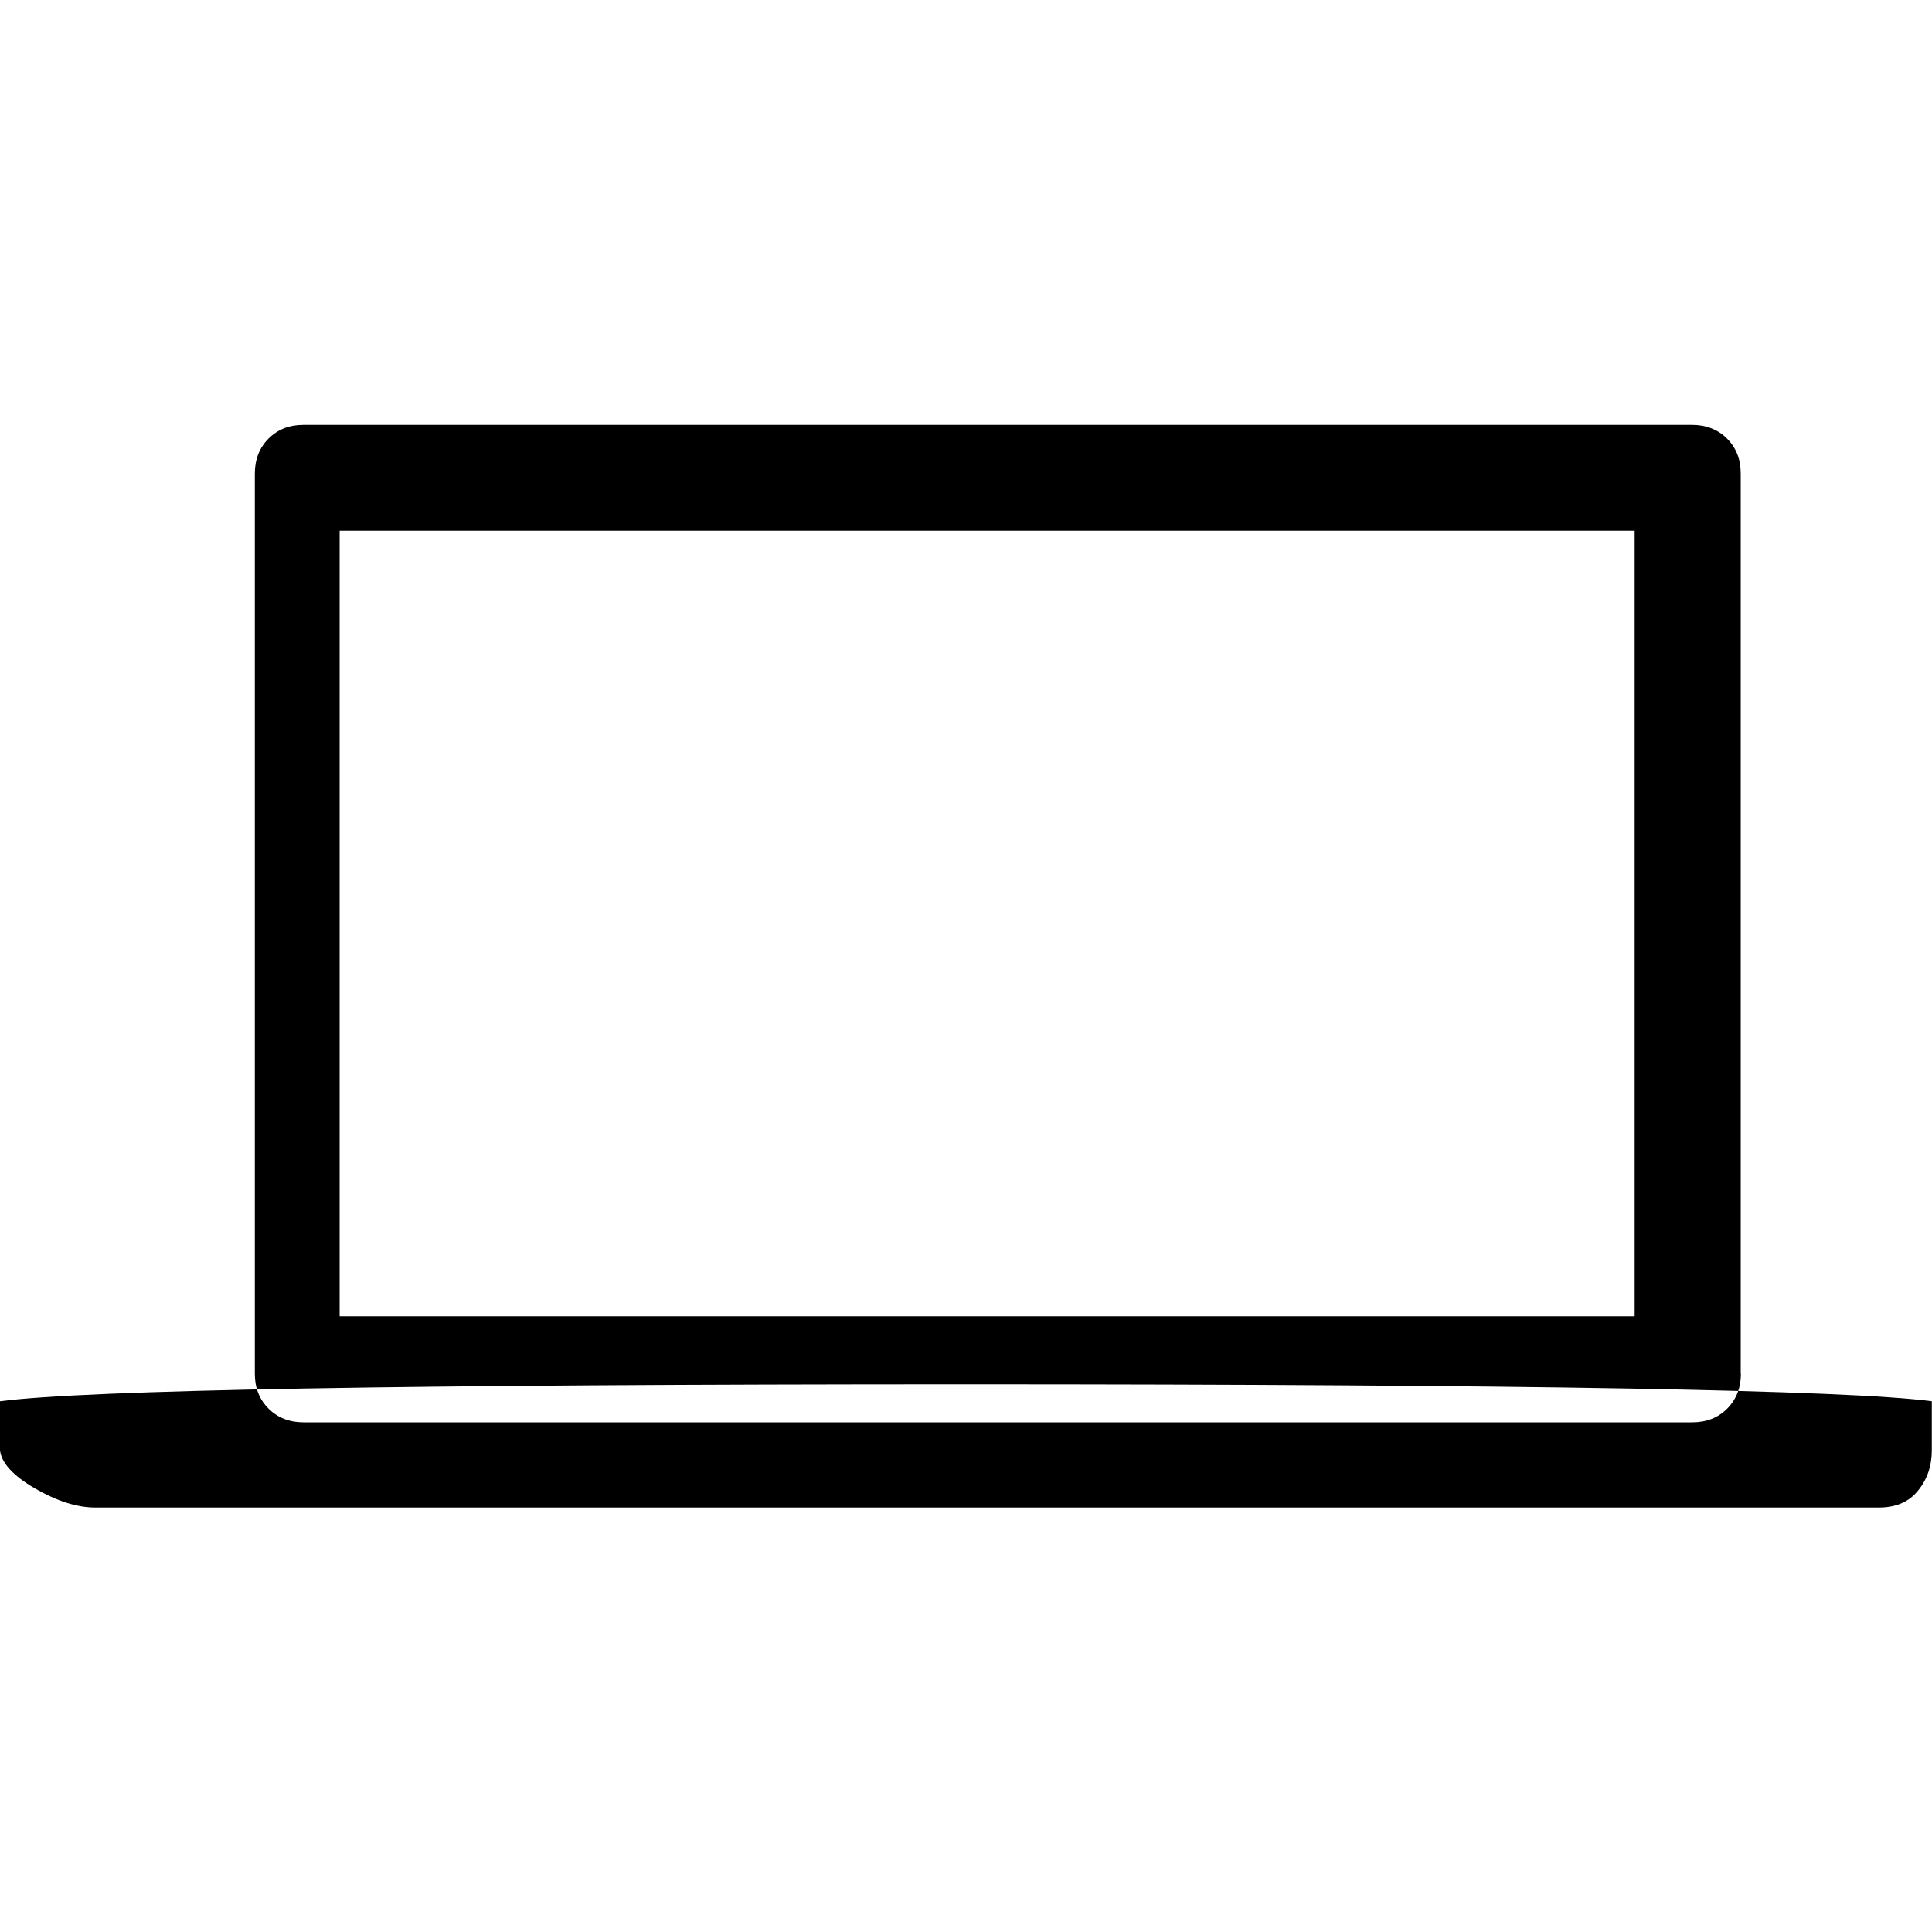 <?xml version="1.0" encoding="utf-8"?>
<!-- Generator: Adobe Illustrator 23.0.1, SVG Export Plug-In . SVG Version: 6.00 Build 0)  -->
<svg version="1.1" id="Layer_1" xmlns="http://www.w3.org/2000/svg" xmlns:xlink="http://www.w3.org/1999/xlink" x="0px" y="0px"
	 viewBox="0 0 1000 1000" style="enable-background:new 0 0 1000 1000;" xml:space="preserve">
<path d="M901.1,711c0,7.3-2.4,13.4-7.1,18.1c-4.8,4.8-10.8,7.1-18.1,7.1H157.1c-7.3,0-13.4-2.4-18.1-7.1c-4.8-4.8-7.1-10.8-7.1-18.1
	V245.1c0-7.3,2.4-13.4,7.1-18.1c4.8-4.8,10.8-7.1,18.1-7.1h718.7c7.3,0,13.4,2.4,18.1,7.1c4.8,4.8,7.1,10.8,7.1,18.1V711z
	 M175.8,274.7v406.6h670.3V274.7H175.8z M1000,725.3c-44.7-5.9-211.4-8.8-500-8.8s-455.3,2.9-500,8.8v25.3
	c0.7,6.6,6.8,13.2,18.1,19.8c11.4,6.6,21.8,9.9,31.3,9.9h923.1c8.8,0,15.6-2.9,20.3-8.8c4.8-5.9,7.1-12.8,7.1-20.9V725.3z"/>
</svg>
